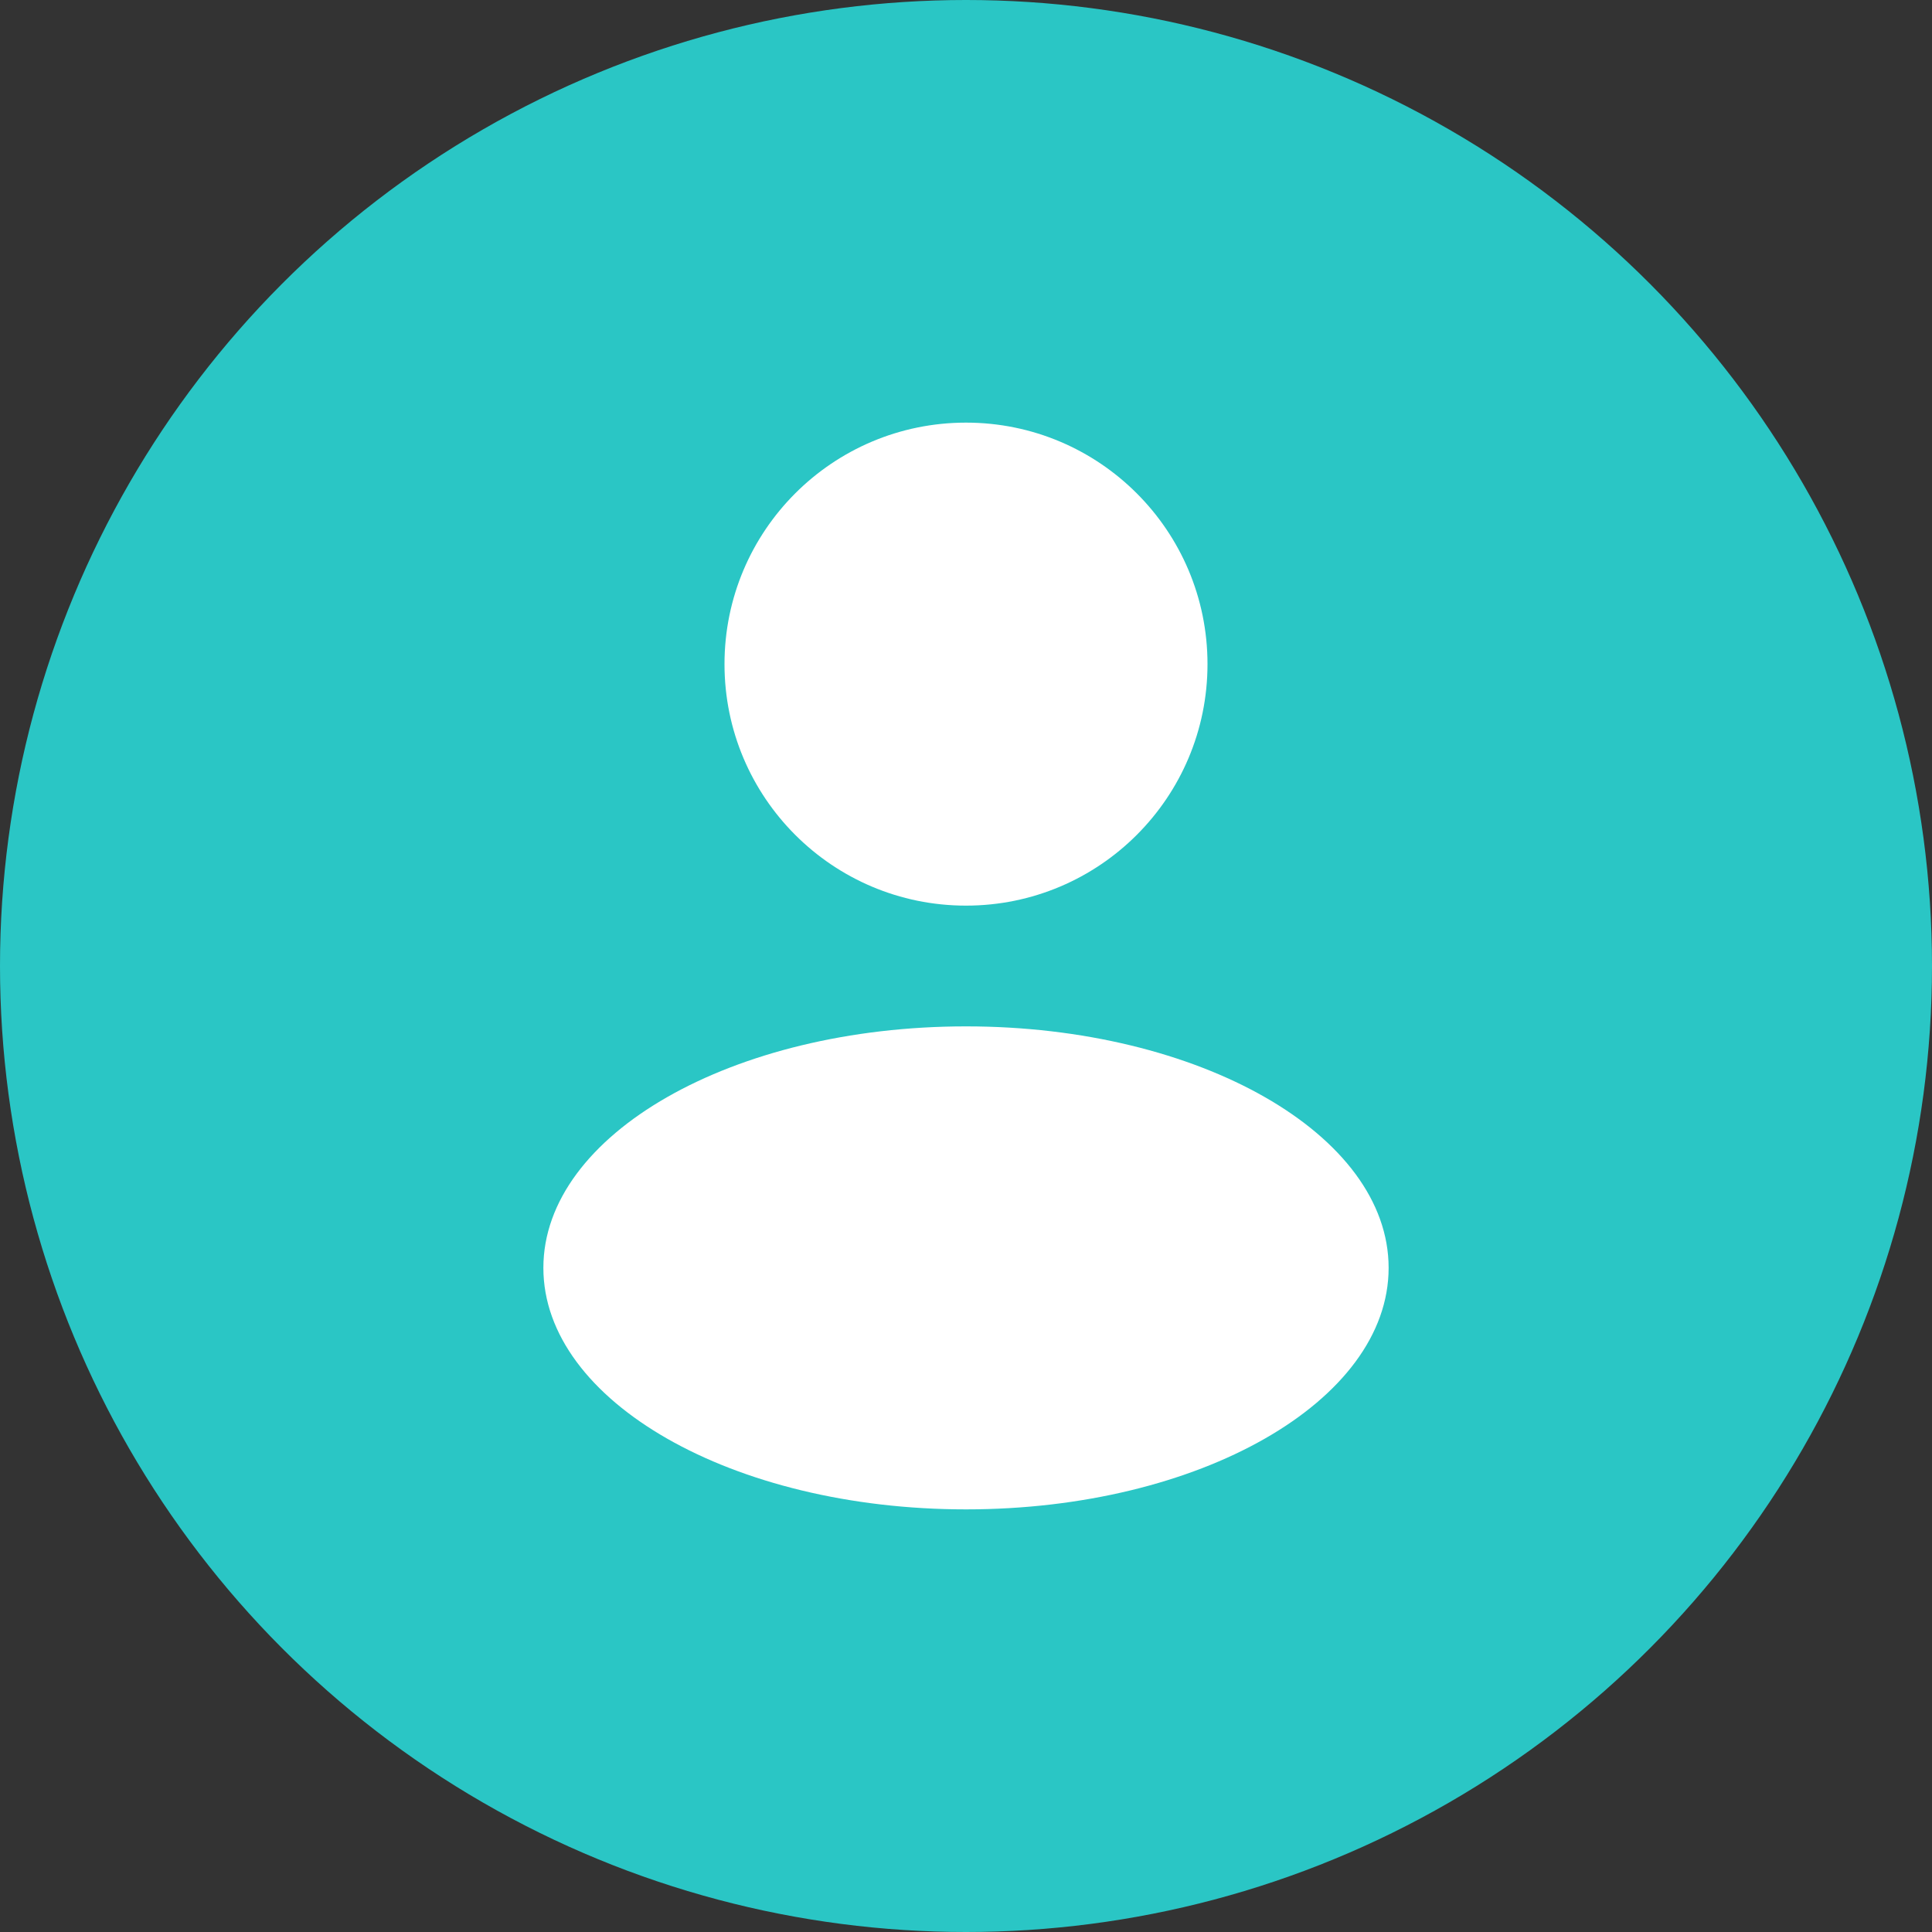 <svg width="24" height="24" viewBox="0 0 24 24" fill="none" xmlns="http://www.w3.org/2000/svg">
<rect x="0" y="0" width="24" height="24" fill="#333333" stroke="none"/>
<circle cx="12" cy="12" r="12" fill="#2AC6C5"/>
<path fill-rule="evenodd" clip-rule="evenodd" d="M12 11.25C13.657 11.25 15 9.907 15 8.25C15 6.593 13.657 5.25 12 5.25C10.343 5.25 9 6.593 9 8.25C9 9.907 10.343 11.25 12 11.25ZM12 18.75C14.899 18.75 17.25 17.407 17.25 15.75C17.25 14.093 14.899 12.75 12 12.75C9.101 12.75 6.75 14.093 6.75 15.75C6.75 17.407 9.101 18.75 12 18.75Z" fill="white"/>
</svg>
